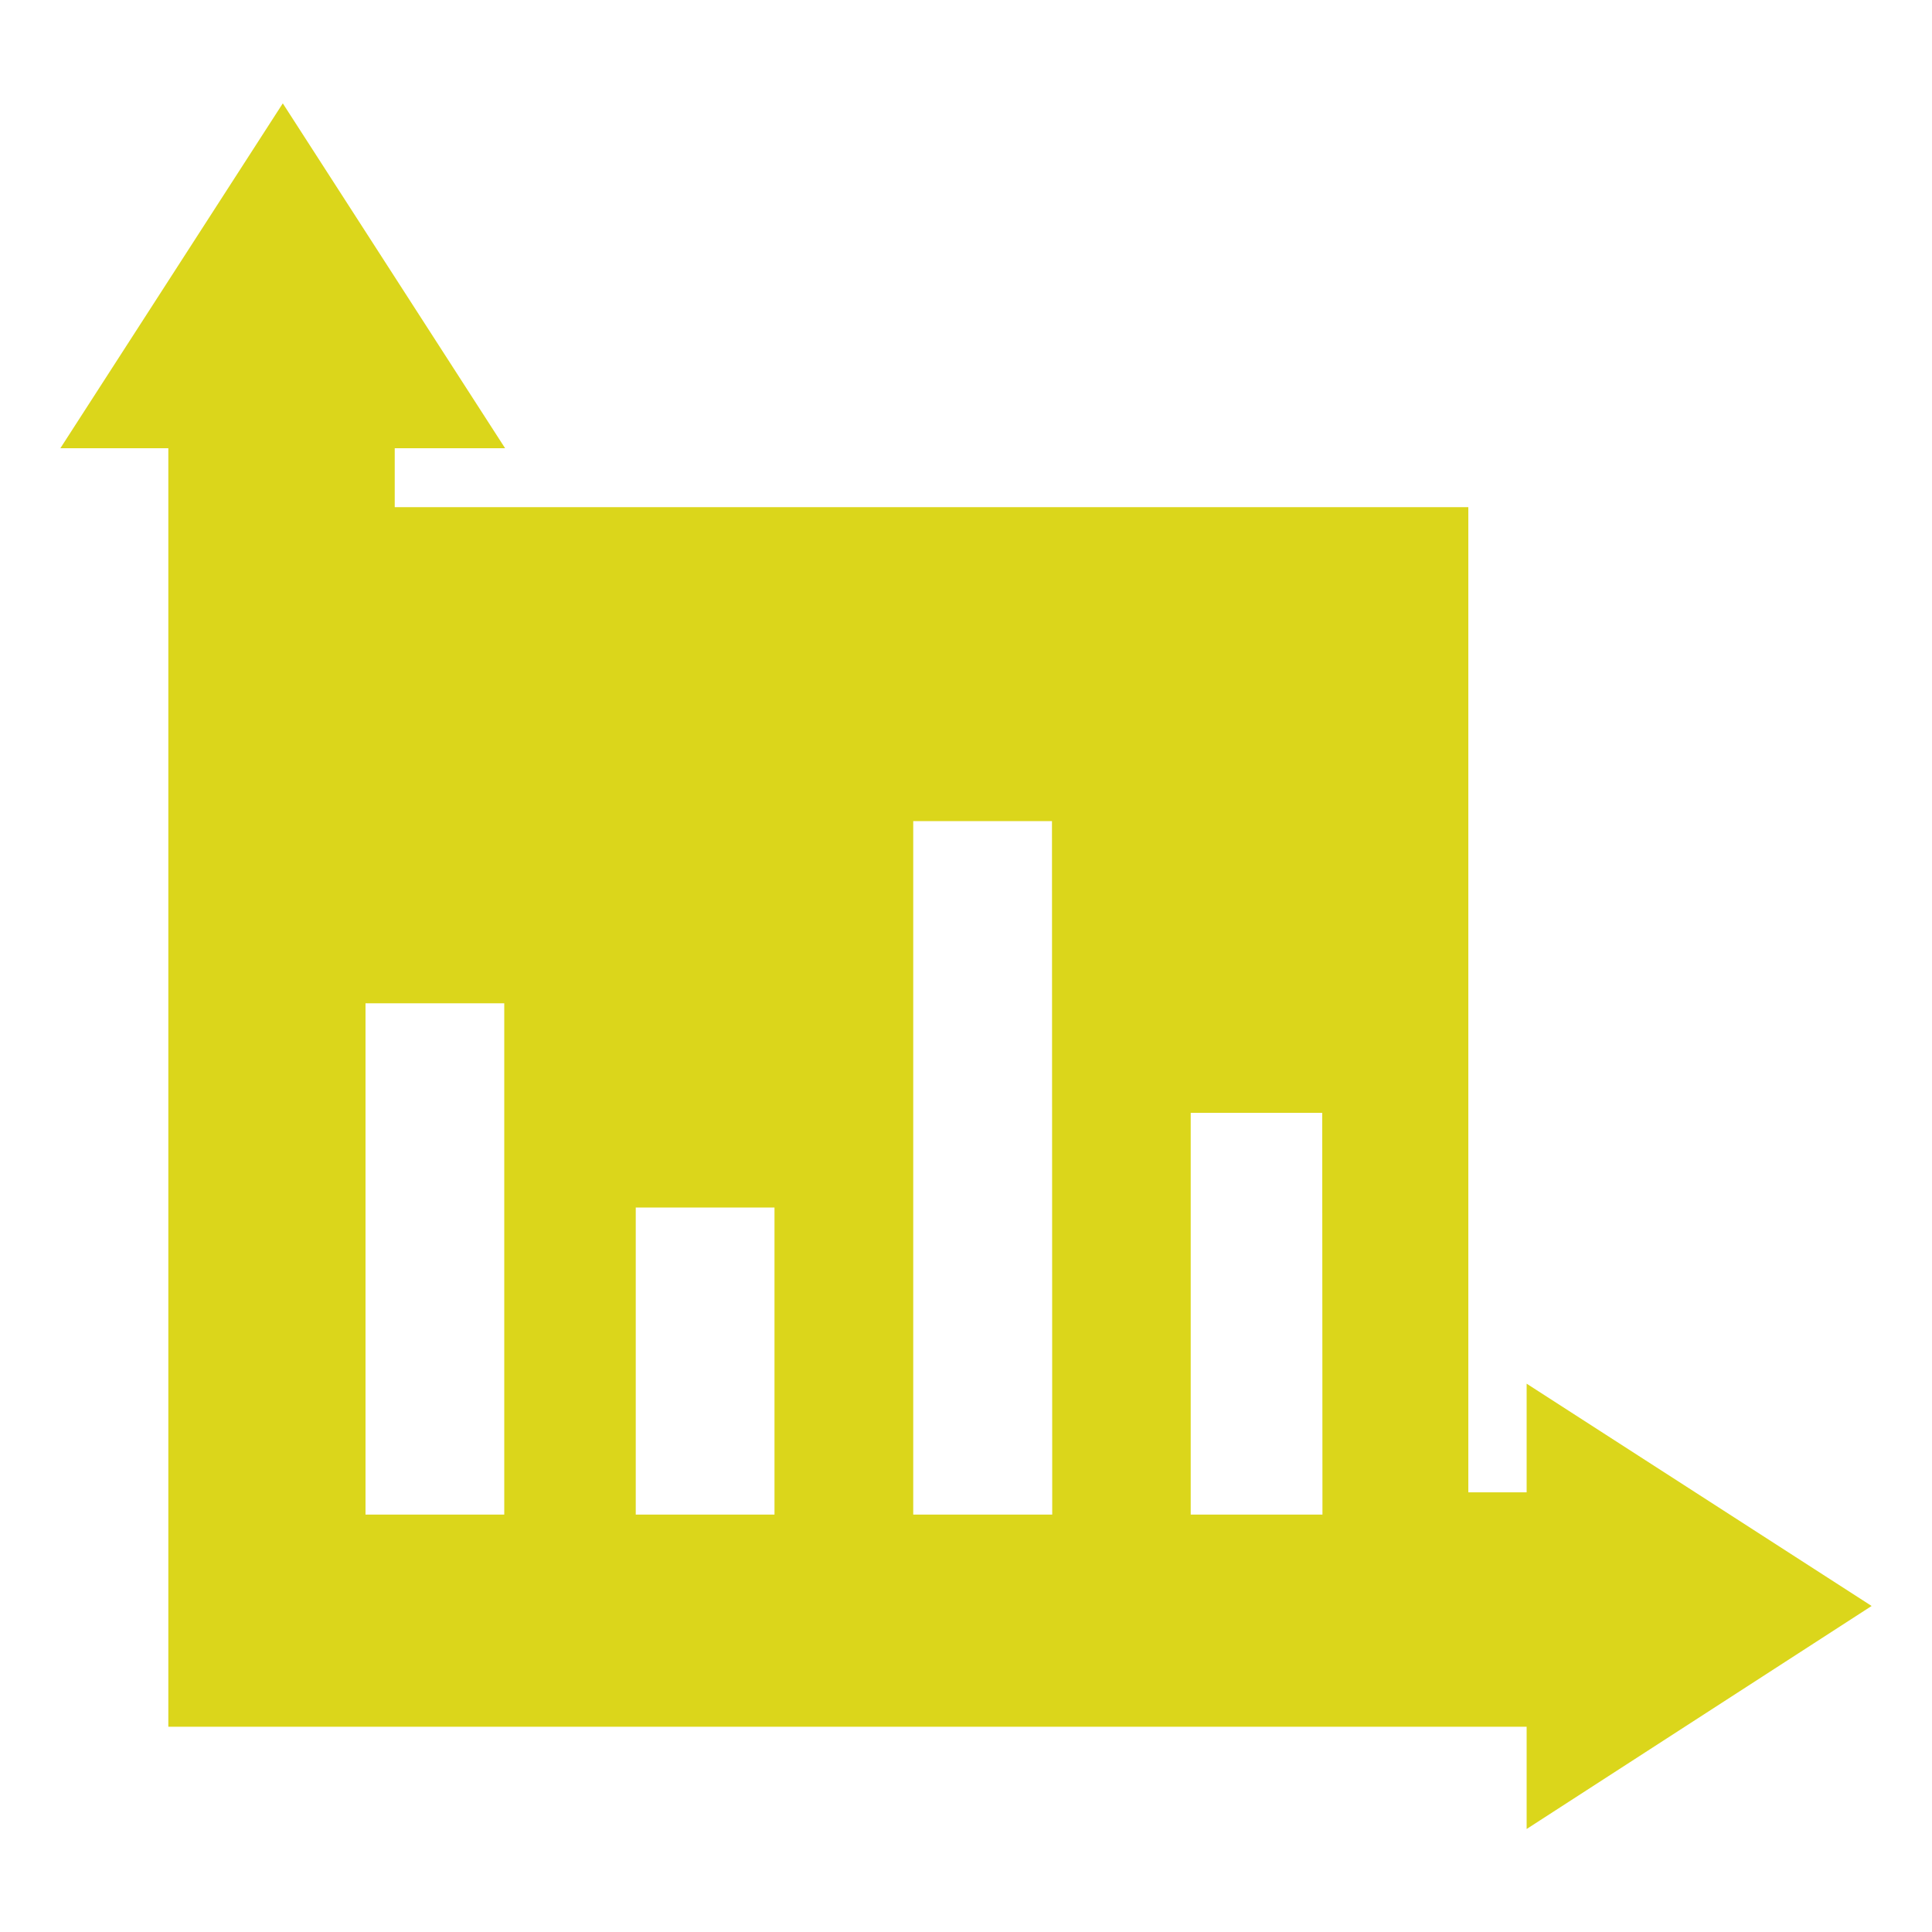 <svg id="Capa_1" data-name="Capa 1" xmlns="http://www.w3.org/2000/svg" viewBox="0 0 160 160"><defs><style>.cls-1{fill:#dbd61b;}</style></defs><path class="cls-1" d="M155,133l-28.57-18.41v9H121.6V42H32.69V37.12h9.14L23.42,8.56,5,37.12h8.94V143H126.43v8.47ZM41.76,125.43H30.27V83.09H41.76Zm22.38,0H52.65V100H64.14Zm23,0H75.63V68H87.12Zm22.38,0H98.61V92.16H109.5Z"/></svg>